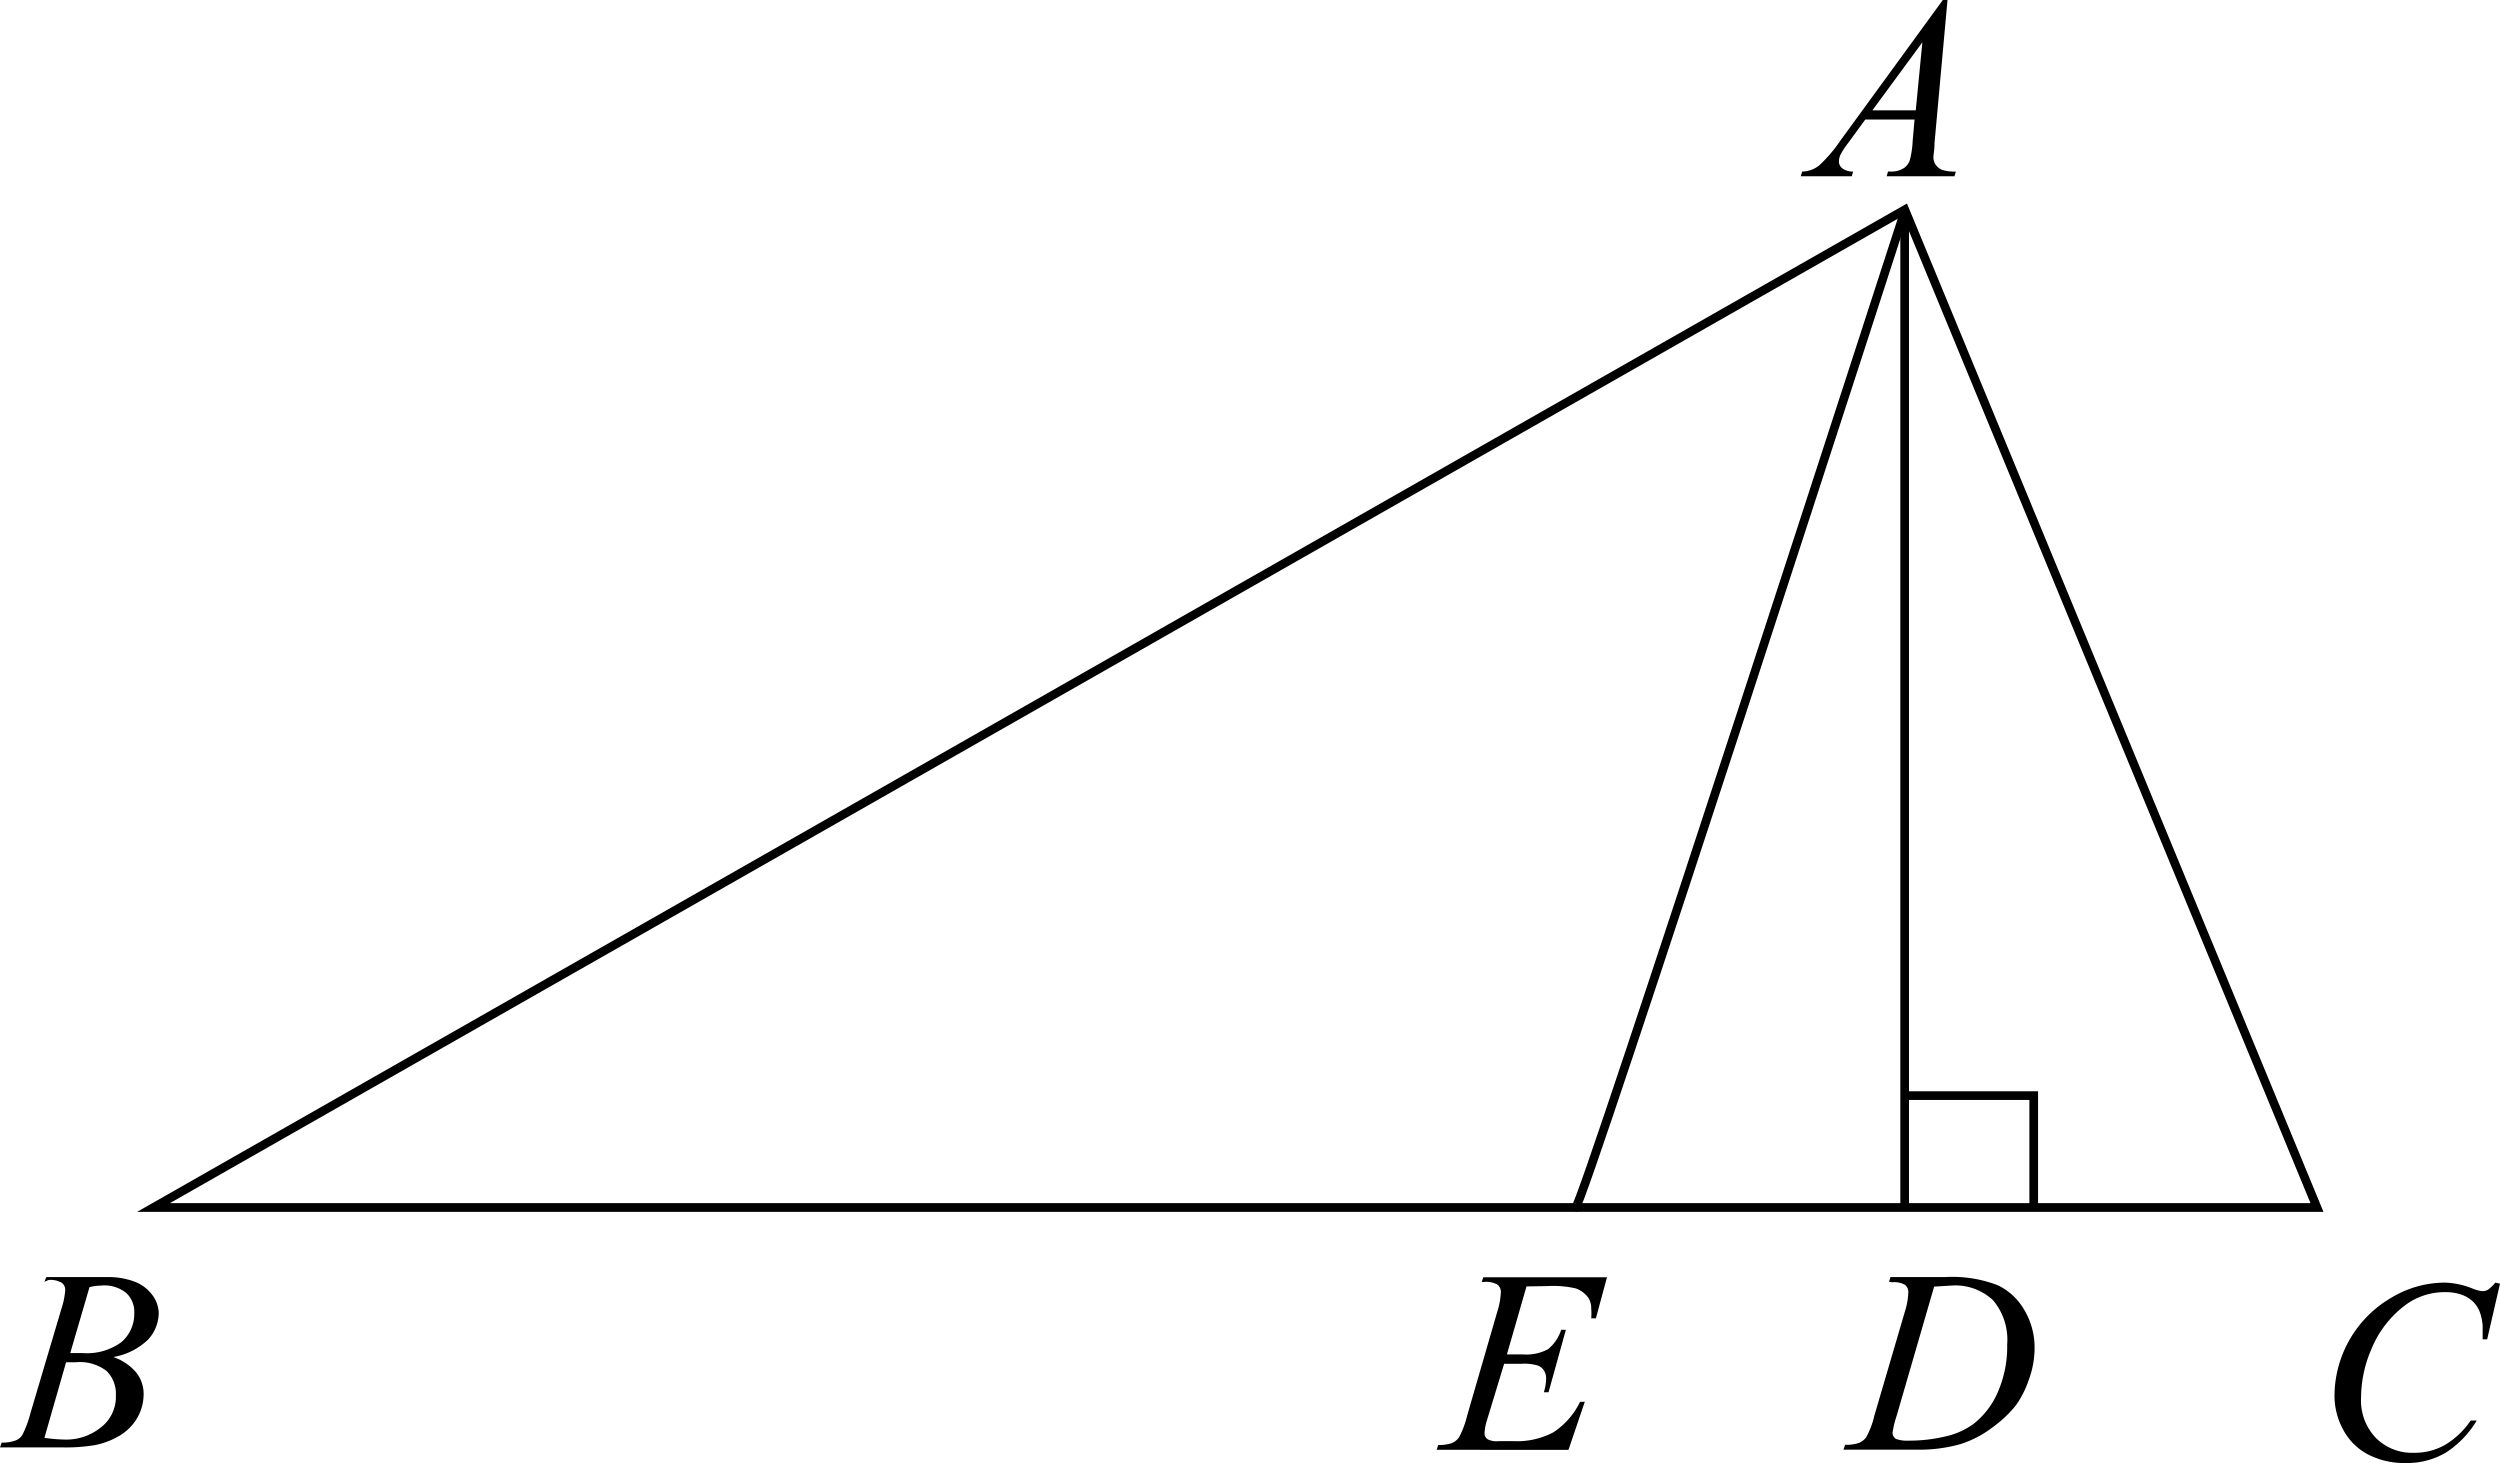 <svg xmlns="http://www.w3.org/2000/svg" viewBox="0 0 144.12 84.34"><defs><style>.cls-1{fill:none;stroke:#000;stroke-miterlimit:10;stroke-width:0.5px;}</style></defs><g id="图层_2" data-name="图层 2"><g id="图层_9" data-name="图层 9"><path d="M112.27,0l-.75,8.26c0,.39-.06.64-.06.76a.78.78,0,0,0,.11.45.85.85,0,0,0,.38.32,2.42,2.42,0,0,0,.8.1l-.08.27h-3.91l.08-.27H109a1.32,1.32,0,0,0,.77-.21.87.87,0,0,0,.33-.46,5.11,5.11,0,0,0,.16-1.07l.11-1.26h-2.84l-1,1.37a4.44,4.44,0,0,0-.43.66,1,1,0,0,0-.09.38.5.5,0,0,0,.19.4,1,1,0,0,0,.63.19l-.08.27h-2.94l.08-.27a1.59,1.59,0,0,0,1-.37,8.32,8.32,0,0,0,1.23-1.45L112,0Zm-1.45,2.44-2.88,3.92h2.5Z"/><path d="M2.56,73.89l.11-.27H6.21a4.34,4.34,0,0,1,1.59.28,2.27,2.27,0,0,1,1,.78,1.81,1.81,0,0,1,.35,1,2.28,2.28,0,0,1-.62,1.55,3.8,3.8,0,0,1-2,1,3,3,0,0,1,1.33.9,2,2,0,0,1,.42,1.22,2.77,2.77,0,0,1-.38,1.41,2.9,2.9,0,0,1-1,1,4.46,4.46,0,0,1-1.44.55,10.37,10.37,0,0,1-1.88.13H0l.1-.28a2.07,2.07,0,0,0,.77-.11.8.8,0,0,0,.42-.33,6.23,6.23,0,0,0,.47-1.27l1.78-6a4.48,4.48,0,0,0,.22-1.07.5.5,0,0,0-.2-.43,1.26,1.26,0,0,0-.76-.16Zm0,9a9.73,9.73,0,0,0,1.24.1,3.19,3.19,0,0,0,2-.69,2.22,2.22,0,0,0,.88-1.86,1.85,1.85,0,0,0-.54-1.41,2.54,2.54,0,0,0-1.76-.5c-.16,0-.35,0-.57,0ZM4.05,78h.69A3.36,3.36,0,0,0,7,77.37a2.14,2.14,0,0,0,.74-1.66,1.49,1.49,0,0,0-.46-1.17,2,2,0,0,0-1.45-.43,3.26,3.26,0,0,0-.67.09Z"/><path d="M144.12,74l-.74,3.21h-.26l0-.8a3.06,3.06,0,0,0-.17-.79,1.79,1.79,0,0,0-.39-.59,1.93,1.93,0,0,0-.67-.4,2.83,2.83,0,0,0-.9-.14,3.78,3.78,0,0,0-2.29.72,6,6,0,0,0-2,2.58,7.1,7.1,0,0,0-.59,2.79,3.13,3.13,0,0,0,.85,2.31,2.94,2.94,0,0,0,2.19.86,3.53,3.53,0,0,0,1.81-.46,4.71,4.71,0,0,0,1.47-1.4h.35A5.65,5.65,0,0,1,141,83.74a4.41,4.41,0,0,1-2.35.6,4.52,4.52,0,0,1-2.15-.5,3.42,3.42,0,0,1-1.43-1.44,4.09,4.09,0,0,1-.49-2,6.58,6.58,0,0,1,3.26-5.58,6,6,0,0,1,3.07-.88,4.57,4.57,0,0,1,1.62.34,2,2,0,0,0,.57.15.62.62,0,0,0,.31-.07,2.14,2.14,0,0,0,.44-.42Z"/><path d="M108.9,73.9l.08-.28h3.18a7.23,7.23,0,0,1,3,.47,3.49,3.49,0,0,1,1.55,1.45,4.21,4.21,0,0,1,.58,2.13,5.31,5.31,0,0,1-.34,1.89,5.58,5.58,0,0,1-.75,1.47,6.71,6.71,0,0,1-1.29,1.22,6.11,6.11,0,0,1-1.89,1,8.73,8.73,0,0,1-2.54.32h-4.21l.1-.28a2.34,2.34,0,0,0,.77-.1,1,1,0,0,0,.44-.33,4.77,4.77,0,0,0,.47-1.24l1.76-6a4.07,4.07,0,0,0,.2-1.11.52.52,0,0,0-.19-.44,1.25,1.25,0,0,0-.74-.15Zm2.6.27-2.16,7.44a5.56,5.56,0,0,0-.24,1,.43.43,0,0,0,.08.23.34.34,0,0,0,.21.14,1.8,1.8,0,0,0,.61.07,9,9,0,0,0,2.14-.24,4.34,4.34,0,0,0,1.61-.71,4.65,4.65,0,0,0,1.43-1.87,6.54,6.54,0,0,0,.53-2.72,3.53,3.53,0,0,0-.82-2.56,3.18,3.18,0,0,0-2.39-.84Z"/><path d="M88,74.16l-1.13,3.92h.93a2.66,2.66,0,0,0,1.44-.3A2.39,2.39,0,0,0,90,76.66h.27l-1,3.6H89a2.75,2.75,0,0,0,.13-.78A.82.82,0,0,0,89,79a.7.7,0,0,0-.35-.28,2.69,2.69,0,0,0-.94-.1h-1l-1,3.29a2.87,2.87,0,0,0-.13.73.41.41,0,0,0,.18.33,1.11,1.11,0,0,0,.62.11h.88a4.49,4.49,0,0,0,2.29-.51,4.39,4.39,0,0,0,1.54-1.76h.27l-.94,2.77H82.82l.09-.28a2.34,2.34,0,0,0,.77-.1,1,1,0,0,0,.43-.34,5.34,5.34,0,0,0,.47-1.26l1.74-6a4.21,4.21,0,0,0,.2-1.1.53.53,0,0,0-.19-.44,1.31,1.31,0,0,0-.76-.16h-.15l.09-.27h7.13L92,76h-.27a3.21,3.21,0,0,0,0-.57,1.08,1.08,0,0,0-.19-.65,1.52,1.52,0,0,0-.72-.51,5.85,5.85,0,0,0-1.62-.13Z"/><polygon class="cls-1" points="8.85 69.61 133.57 69.61 109.81 12.09 8.85 69.61"/><line class="cls-1" x1="109.8" y1="12.09" x2="109.8" y2="69.61"/><polyline class="cls-1" points="109.81 63.16 117.24 63.16 117.24 69.61"/><path class="cls-1" d="M90.83,69.61c.39,0,19-57.52,19-57.52"/></g></g></svg>